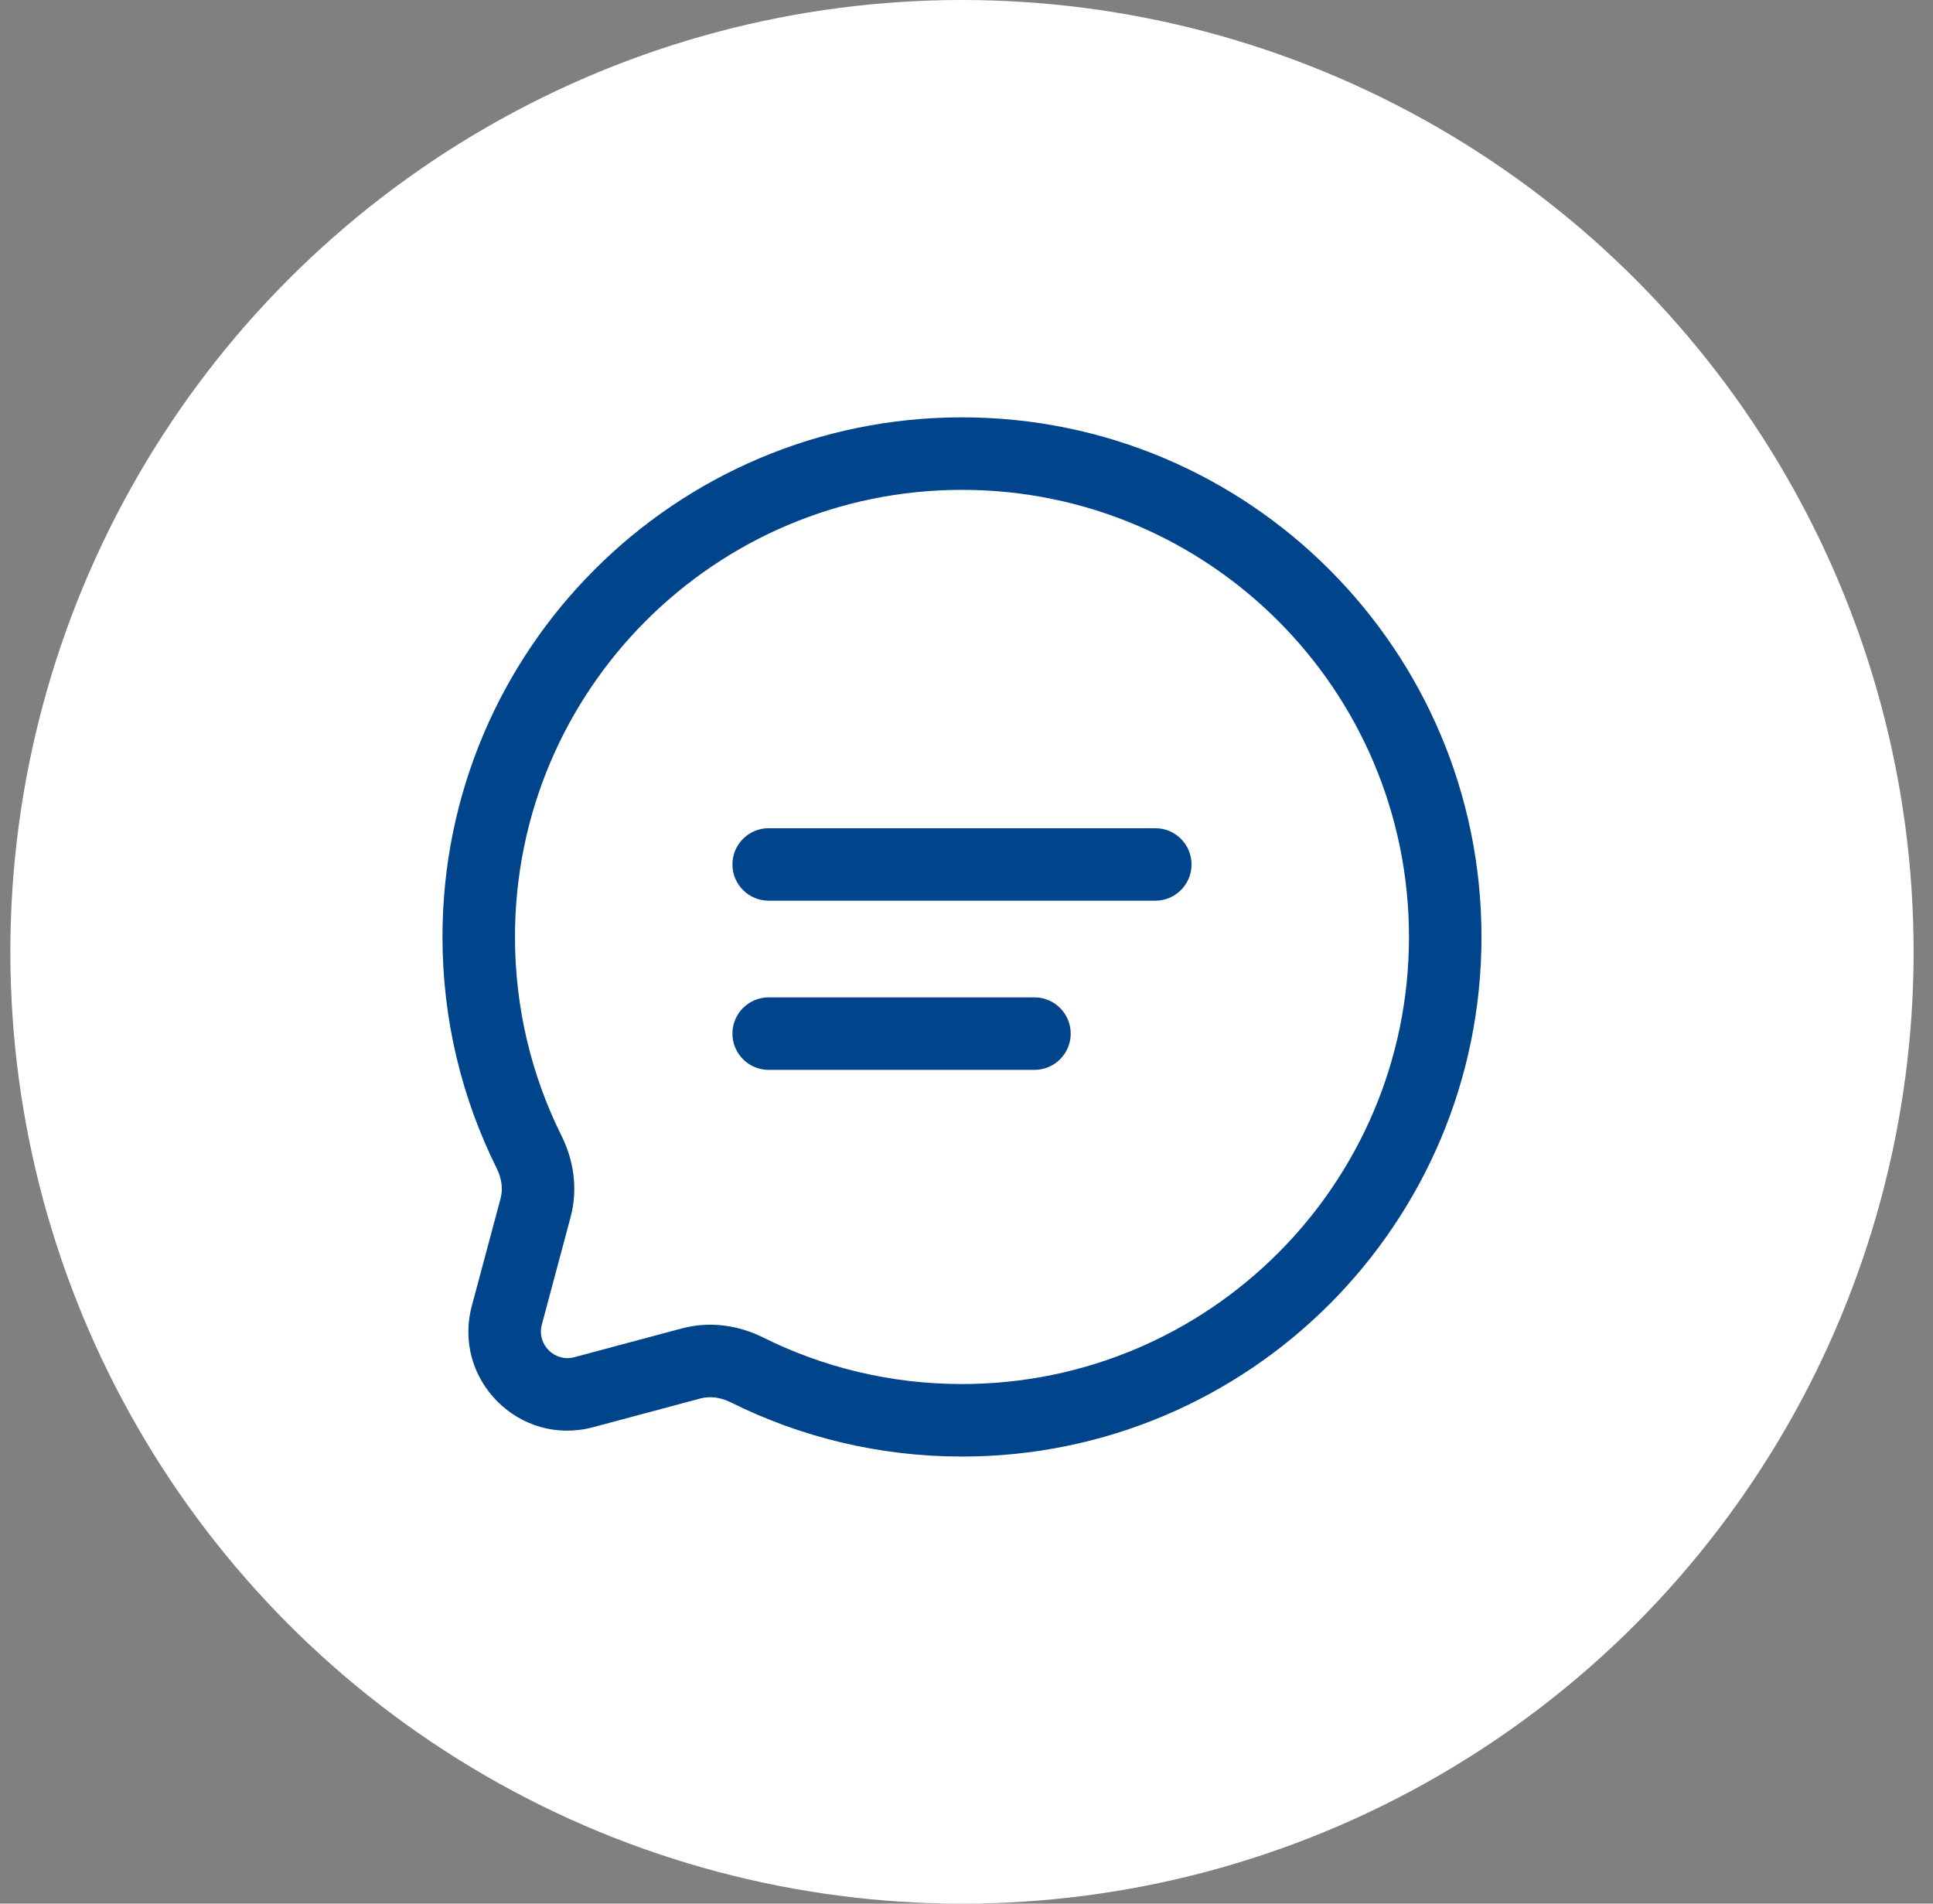 <svg width="65" height="64" viewBox="0 0 65 64" fill="none" xmlns="http://www.w3.org/2000/svg">
<rect x="0" y="0" width="65" height="64" fill="#808080" stroke="none"/>
<circle cx="32.348" cy="32" r="32" fill="white"/>
<path fill-rule="evenodd" clip-rule="evenodd" d="M32.348 16.469C24.047 16.469 17.317 23.198 17.317 31.5C17.317 33.907 17.881 36.178 18.885 38.192C19.287 39 19.442 39.967 19.188 40.916L18.22 44.533C18.043 45.198 18.65 45.806 19.315 45.628L22.932 44.66C23.881 44.406 24.848 44.561 25.656 44.963C27.67 45.967 29.941 46.531 32.348 46.531C40.65 46.531 47.379 39.801 47.379 31.5C47.379 23.198 40.65 16.469 32.348 16.469ZM14.879 31.5C14.879 21.852 22.7 14.031 32.348 14.031C41.996 14.031 49.817 21.852 49.817 31.5C49.817 41.148 41.996 48.969 32.348 48.969C29.556 48.969 26.913 48.313 24.569 47.145C24.22 46.971 23.863 46.934 23.562 47.014L19.945 47.982C17.468 48.645 15.203 46.38 15.866 43.903L16.834 40.286C16.914 39.986 16.877 39.628 16.703 39.279C15.535 36.935 14.879 34.292 14.879 31.5ZM24.629 29.062C24.629 28.389 25.175 27.844 25.848 27.844H38.848C39.521 27.844 40.067 28.389 40.067 29.062C40.067 29.736 39.521 30.281 38.848 30.281H25.848C25.175 30.281 24.629 29.736 24.629 29.062ZM24.629 34.75C24.629 34.077 25.175 33.531 25.848 33.531H34.785C35.459 33.531 36.004 34.077 36.004 34.75C36.004 35.423 35.459 35.969 34.785 35.969H25.848C25.175 35.969 24.629 35.423 24.629 34.75Z" fill="#00458C"/>
</svg>
